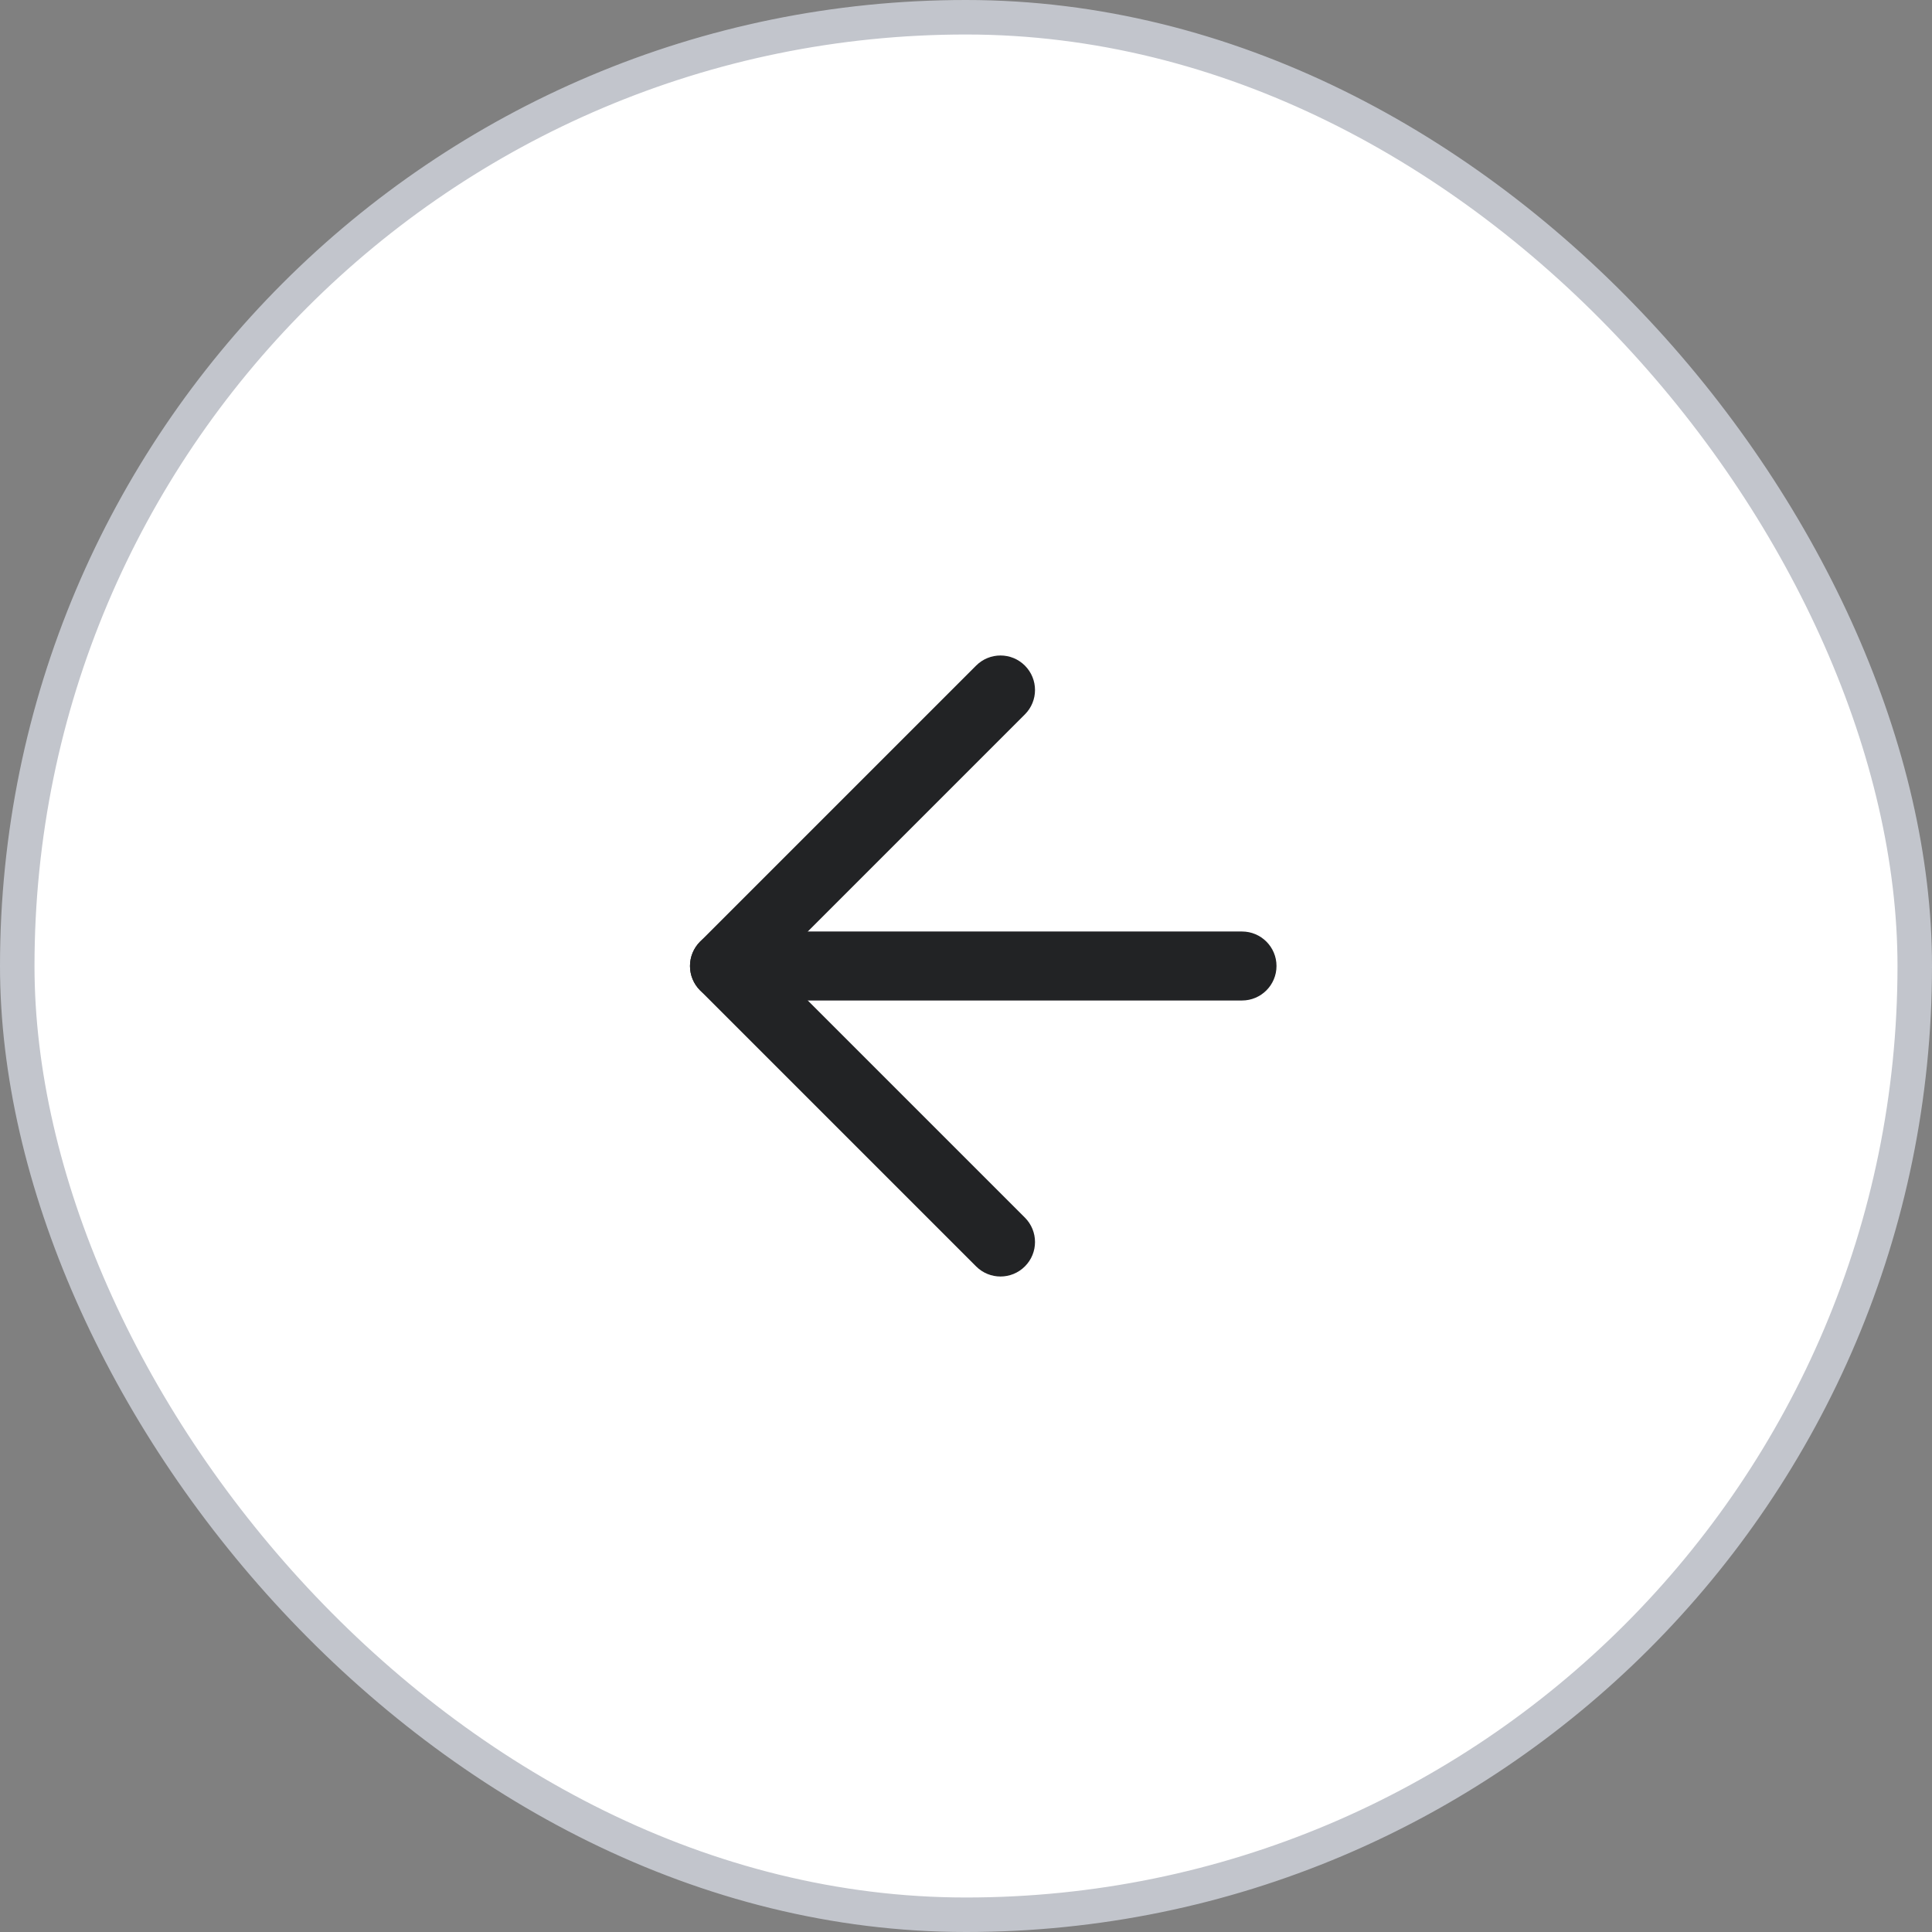 <svg width="56" height="56" viewBox="0 0 56 56" fill="none" xmlns="http://www.w3.org/2000/svg">
<rect x="0" y="0" width="56" height="56" fill="#808080" stroke="none"/>
<rect x="0.5" y="0.5" width="55" height="55" rx="27.5" fill="white"/>
<rect x="0.5" y="0.5" width="55" height="55" rx="27.5" stroke="#C2C5CC"/>
<path fill-rule="evenodd" clip-rule="evenodd" d="M29.707 19.293C30.098 19.684 30.098 20.317 29.707 20.707L22.414 28L29.707 35.293C30.098 35.684 30.098 36.317 29.707 36.707C29.317 37.098 28.683 37.098 28.293 36.707L20.293 28.707C19.902 28.317 19.902 27.684 20.293 27.293L28.293 19.293C28.683 18.902 29.317 18.902 29.707 19.293Z" fill="#222325"/>
<path fill-rule="evenodd" clip-rule="evenodd" d="M20 28C20 27.448 20.448 27 21 27H36C36.552 27 37 27.448 37 28C37 28.552 36.552 29 36 29H21C20.448 29 20 28.552 20 28Z" fill="#222325"/>
</svg>
